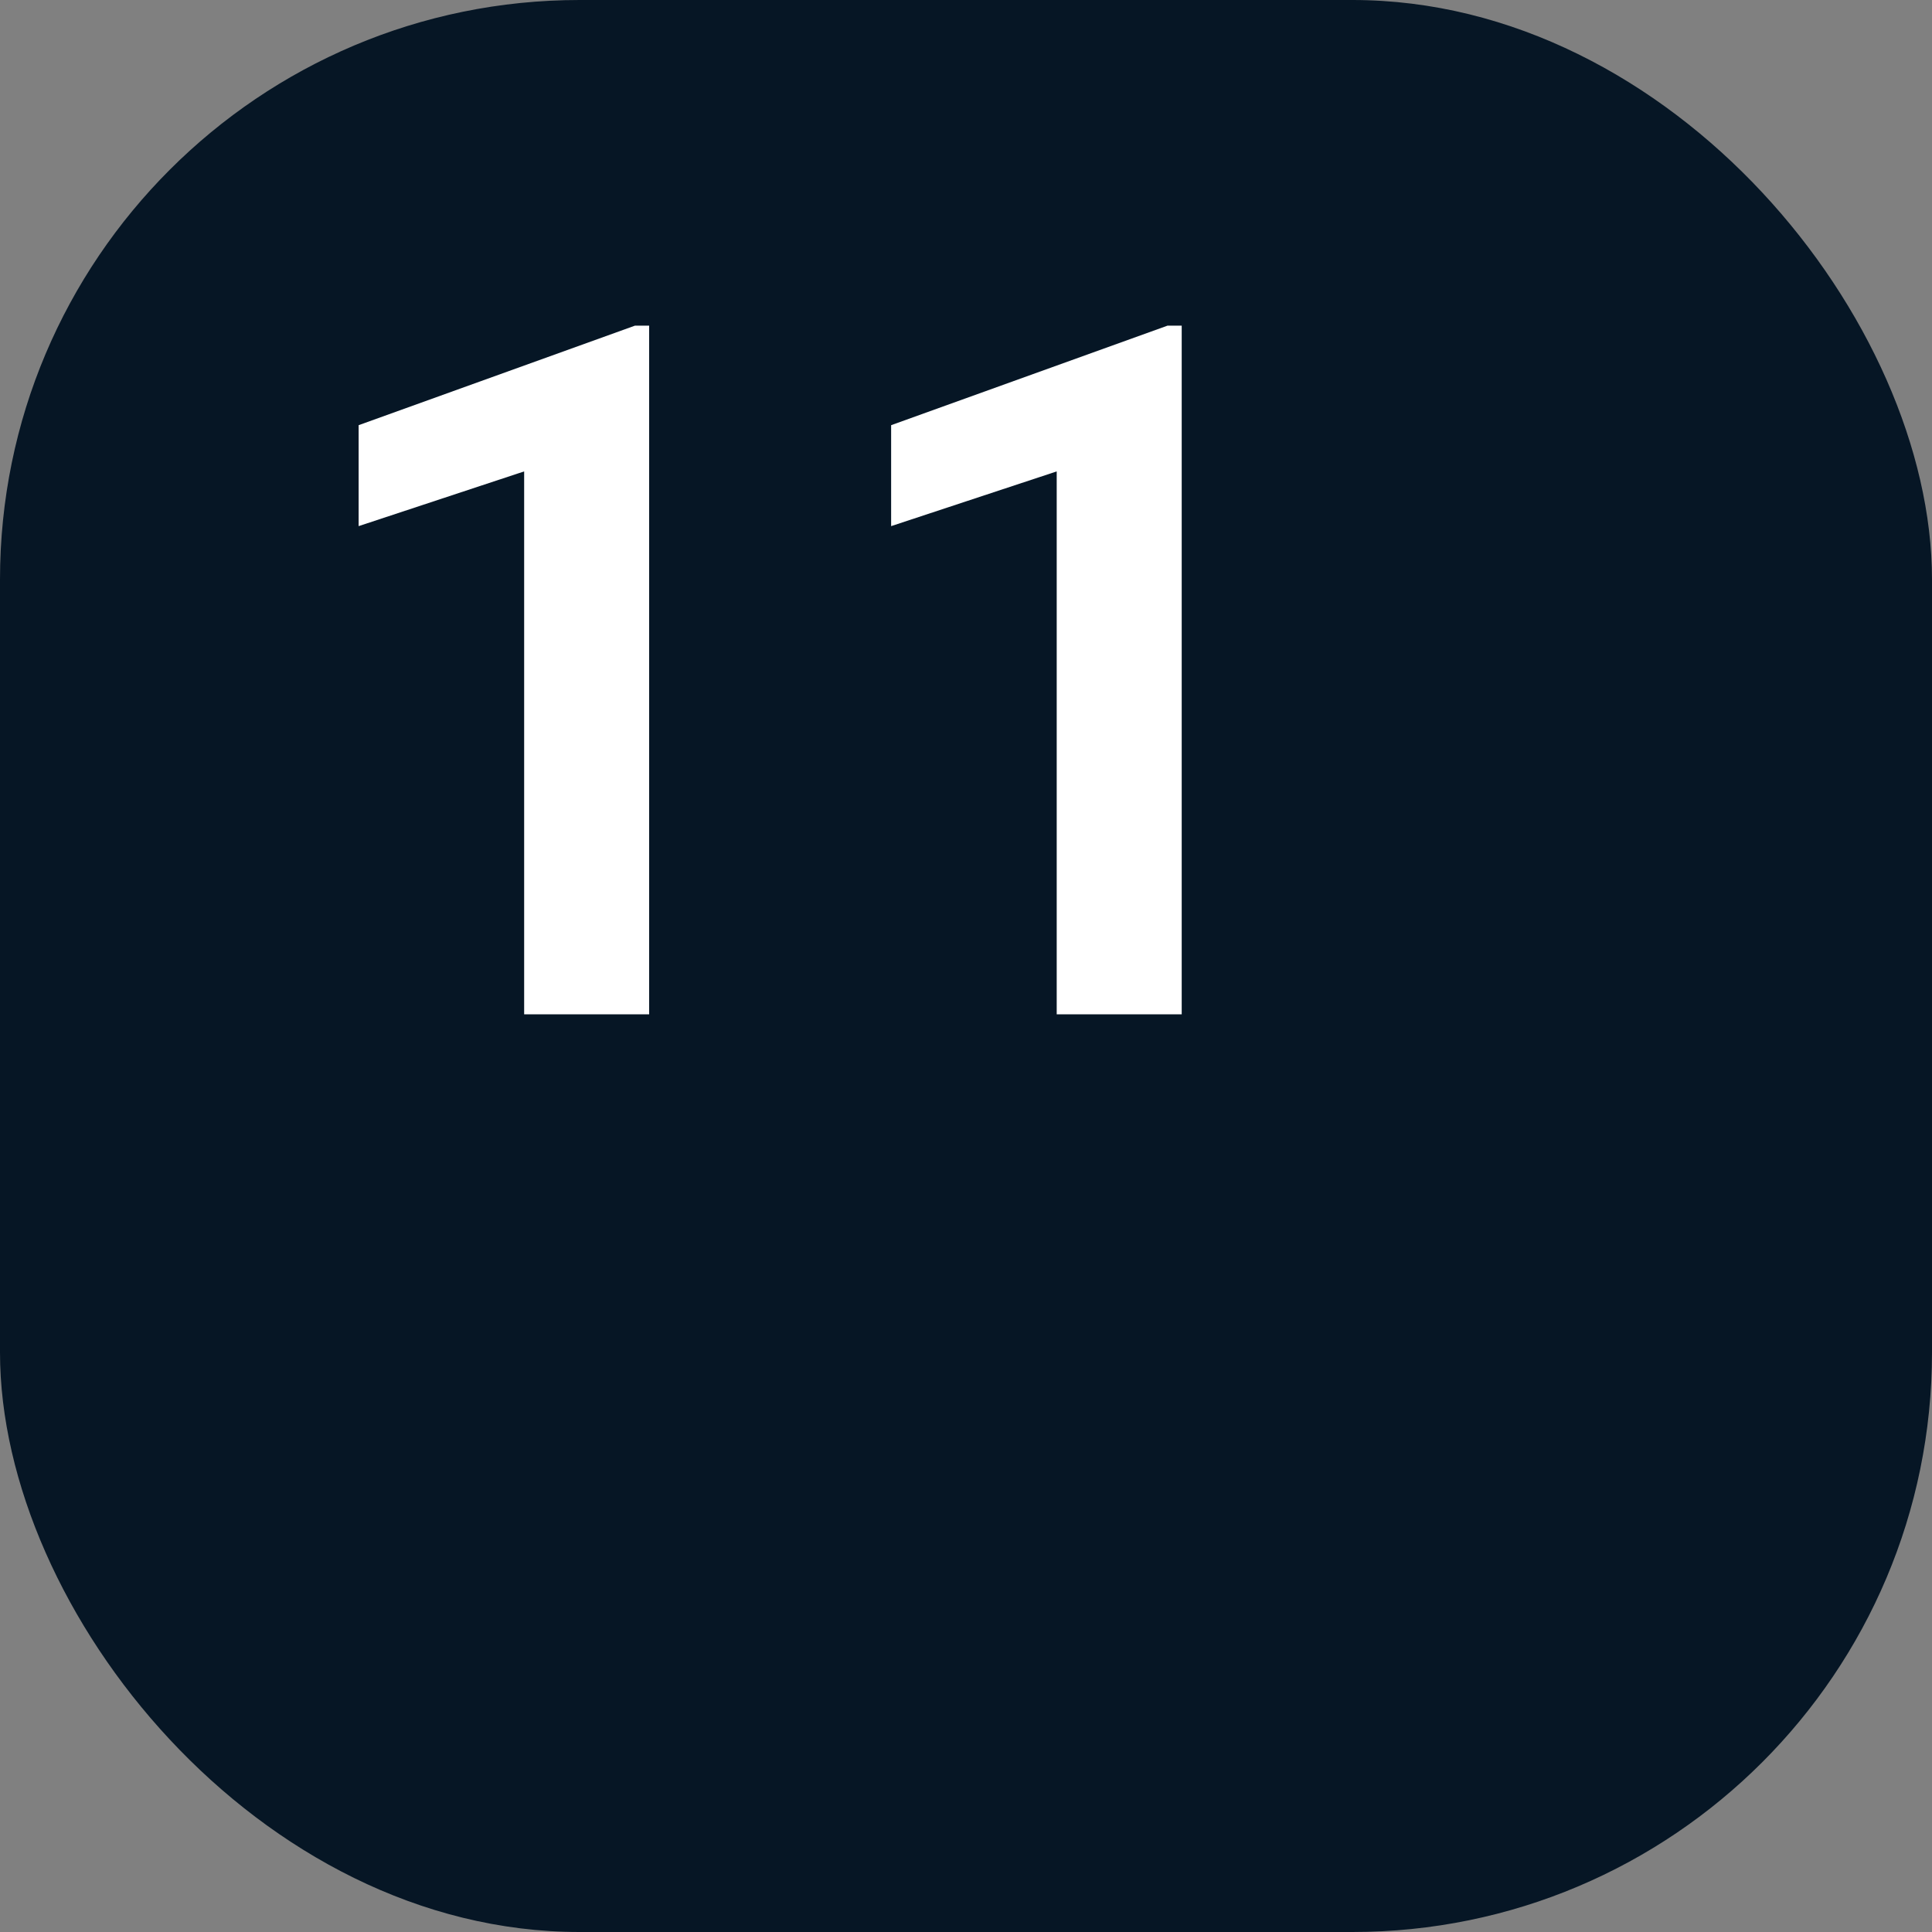 <?xml version="1.0" encoding="UTF-8"?> <svg xmlns="http://www.w3.org/2000/svg" width="40" height="40" viewBox="0 0 40 40" fill="none"><rect x="0" y="0" width="40" height="40" fill="#808080" stroke="none"/><rect width="40" height="40" rx="12" fill="#061625"></rect><path d="M13.44 6.742V21H10.852V9.76L7.425 10.893V8.803L13.147 6.742H13.44ZM24.466 6.742V21H21.878V9.76L18.45 10.893V8.803L24.173 6.742H24.466Z" fill="white"></path></svg> 